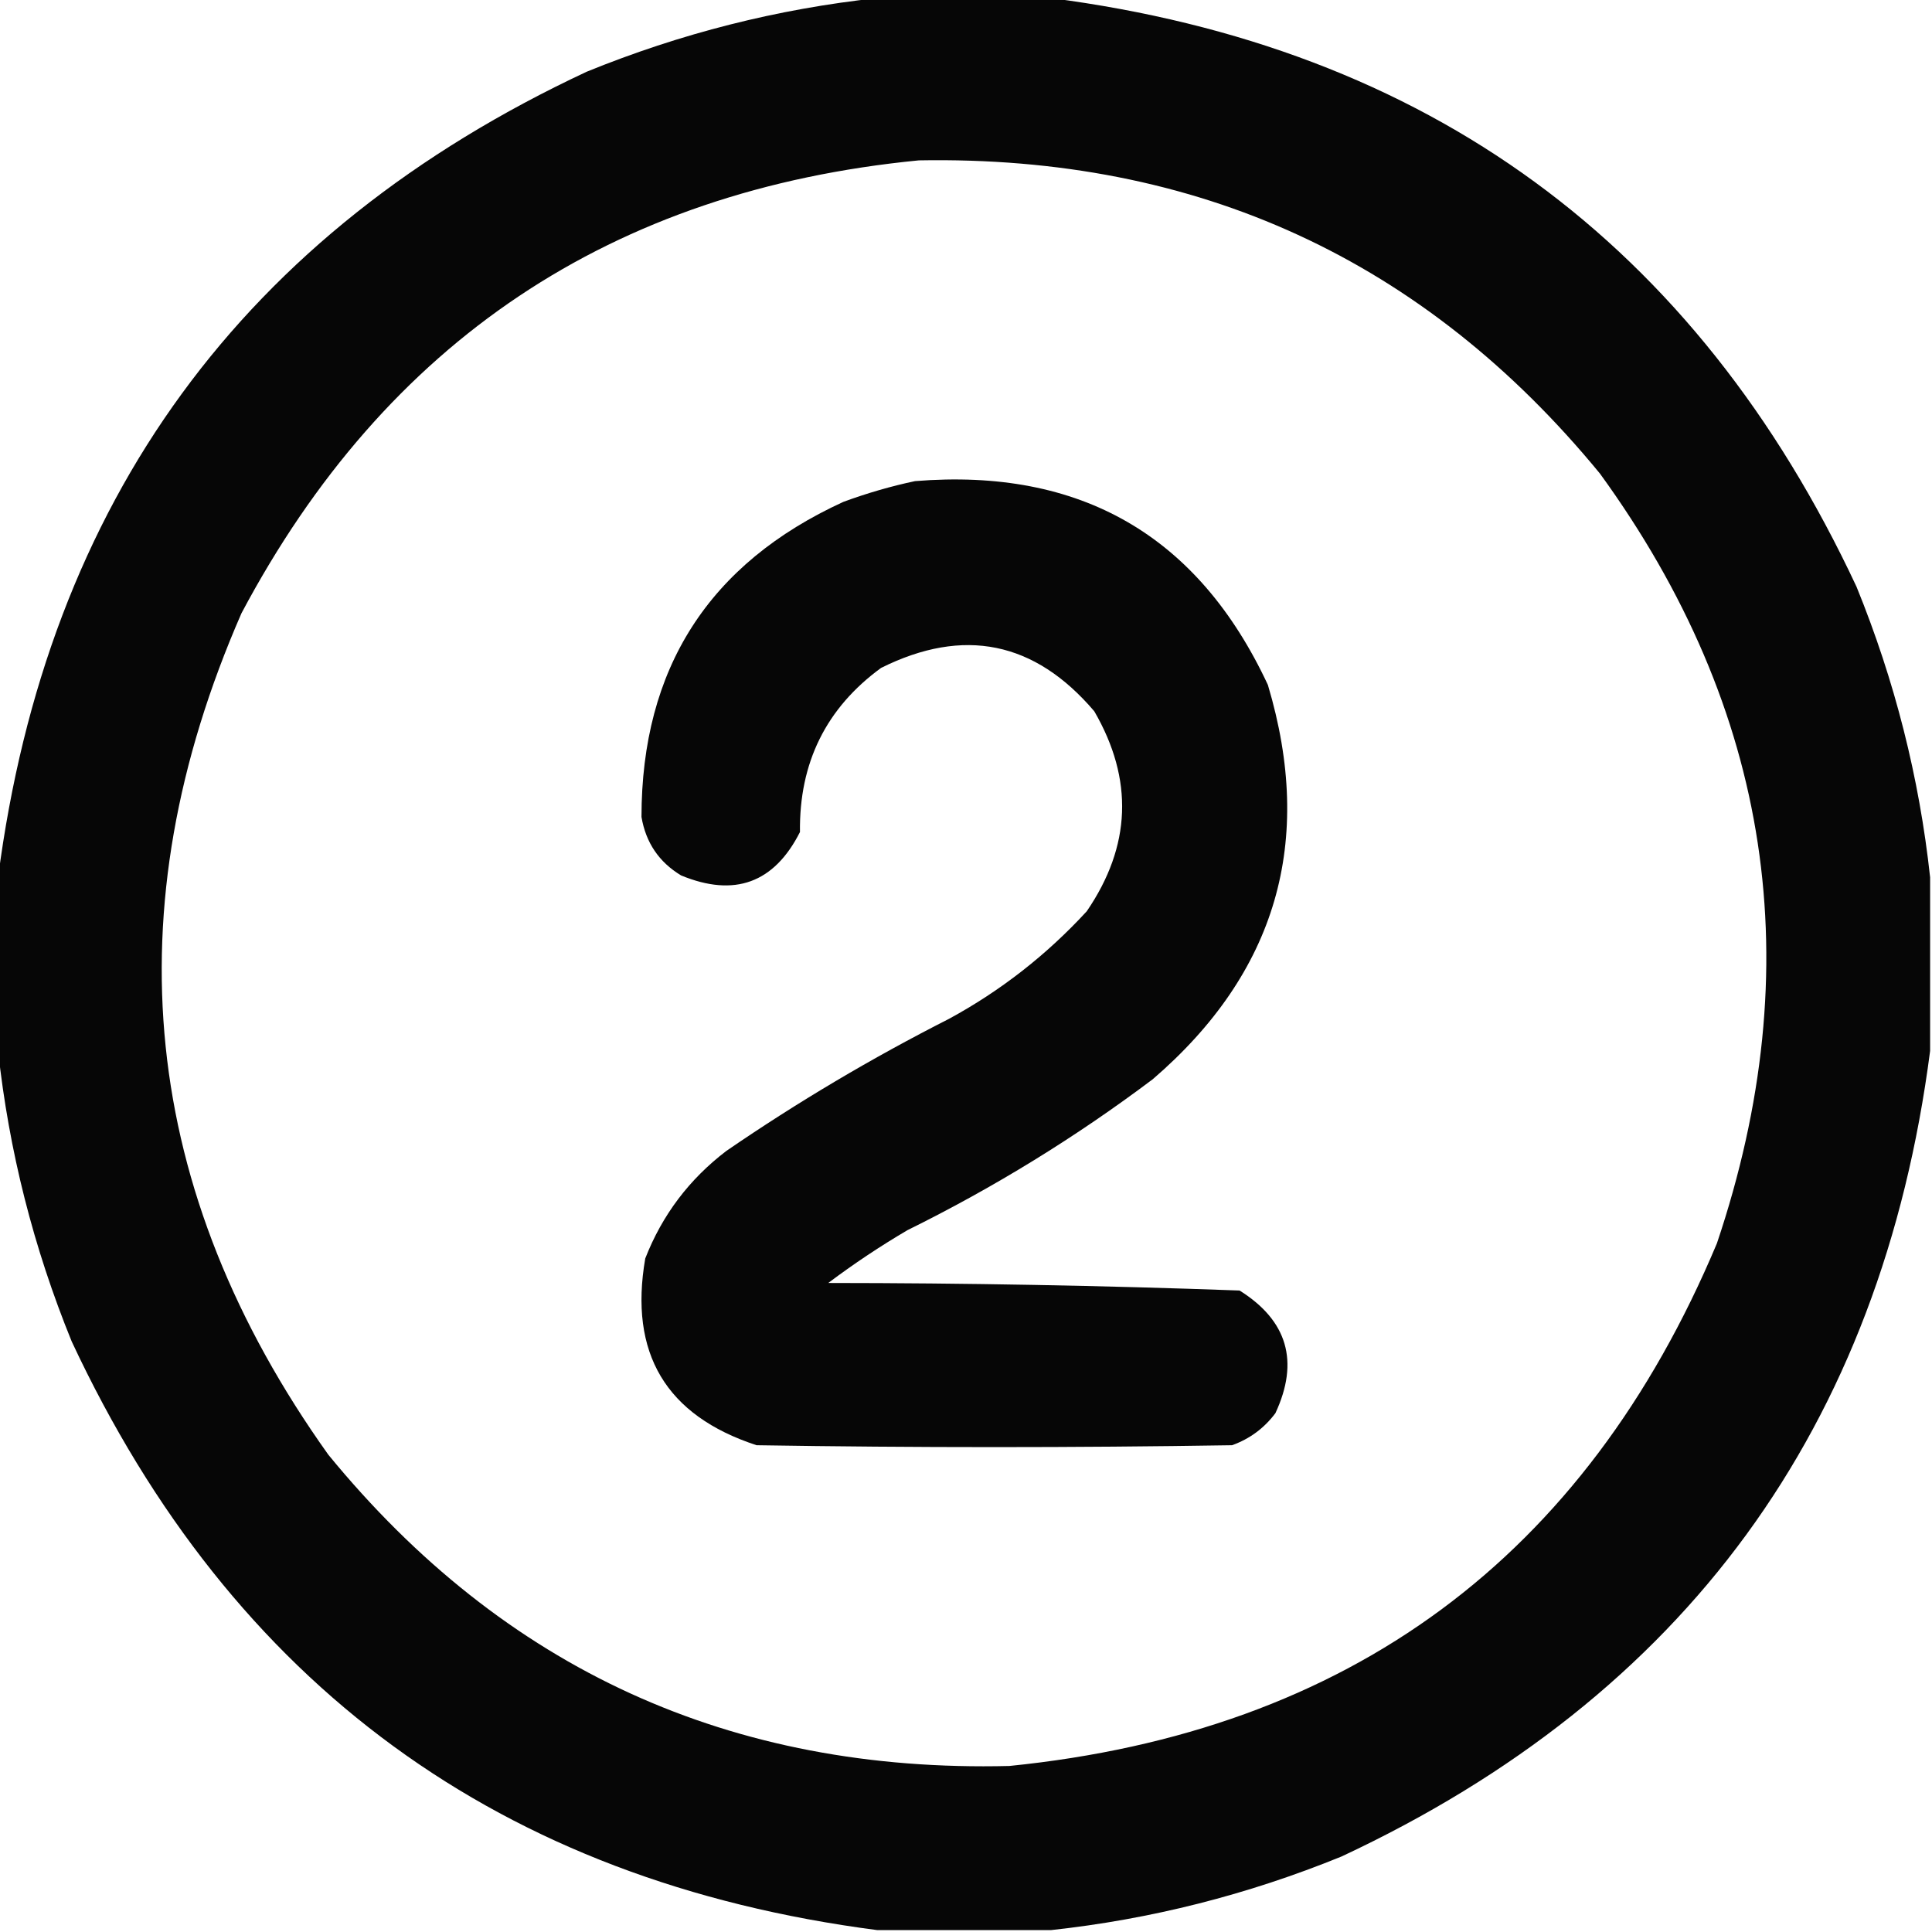 <?xml version="1.0" encoding="UTF-8"?>
<!DOCTYPE svg PUBLIC "-//W3C//DTD SVG 1.1//EN" "http://www.w3.org/Graphics/SVG/1.1/DTD/svg11.dtd">
<svg xmlns="http://www.w3.org/2000/svg" version="1.1" width="512px" height="512px" style="shape-rendering:geometricPrecision; text-rendering:geometricPrecision; image-rendering:optimizeQuality; fill-rule:evenodd; clip-rule:evenodd" xmlns:xlink="http://www.w3.org/1999/xlink">
<g><path style="opacity:0.973" fill="#000000" d="M 232.5,-0.5 C 247.833,-0.5 263.167,-0.5 278.5,-0.5C 378.271,12.449 449.438,64.449 492,155.5C 502.136,180.379 508.636,206.046 511.5,232.5C 511.5,247.833 511.5,263.167 511.5,278.5C 498.551,378.271 446.551,449.438 355.5,492C 330.622,502.136 304.955,508.636 278.5,511.5C 263.167,511.5 247.833,511.5 232.5,511.5C 132.727,498.549 61.56,446.549 19,355.5C 8.864,330.621 2.364,304.954 -0.5,278.5C -0.5,263.167 -0.5,247.833 -0.5,232.5C 12.449,132.729 64.449,61.562 155.5,19C 180.379,8.864 206.046,2.364 232.5,-0.5 Z M 243.5,42.5 C 317.315,41.167 377.482,68.834 424,125.5C 469.417,188.012 479.75,256.012 455,329.5C 420.052,412.76 357.552,458.926 267.5,468C 193.688,469.837 133.522,442.337 87,385.5C 37.205,315.662 29.539,241.328 64,162.5C 102.267,90.436 162.1,50.437 243.5,42.5 Z"/></g>
<g><path style="opacity:0.974" fill="#000000" d="M 242.5,127.5 C 286.379,123.946 317.546,141.946 336,181.5C 348.421,222.991 338.254,257.824 305.5,286C 285.156,301.316 263.489,314.649 240.5,326C 233.228,330.274 226.228,334.941 219.5,340C 255.893,340.019 292.227,340.686 328.5,342C 341.201,349.961 344.368,360.794 338,374.5C 335.011,378.491 331.178,381.324 326.5,383C 284.5,383.667 242.5,383.667 200.5,383C 176.478,375.141 166.644,358.641 171,333.5C 175.482,322.012 182.649,312.512 192.5,305C 211.341,292.074 231.008,280.407 251.5,270C 265.206,262.553 277.373,253.053 288,241.5C 299.796,224.23 300.463,206.564 290,188.5C 274.213,169.942 255.38,166.109 233.5,177C 218.93,187.642 211.763,202.142 212,220.5C 205.156,234.006 194.656,237.84 180.5,232C 174.648,228.474 171.148,223.307 170,216.5C 170.019,177.166 187.852,149.333 223.5,133C 229.828,130.673 236.162,128.84 242.5,127.5 Z"/></g>
</svg>
